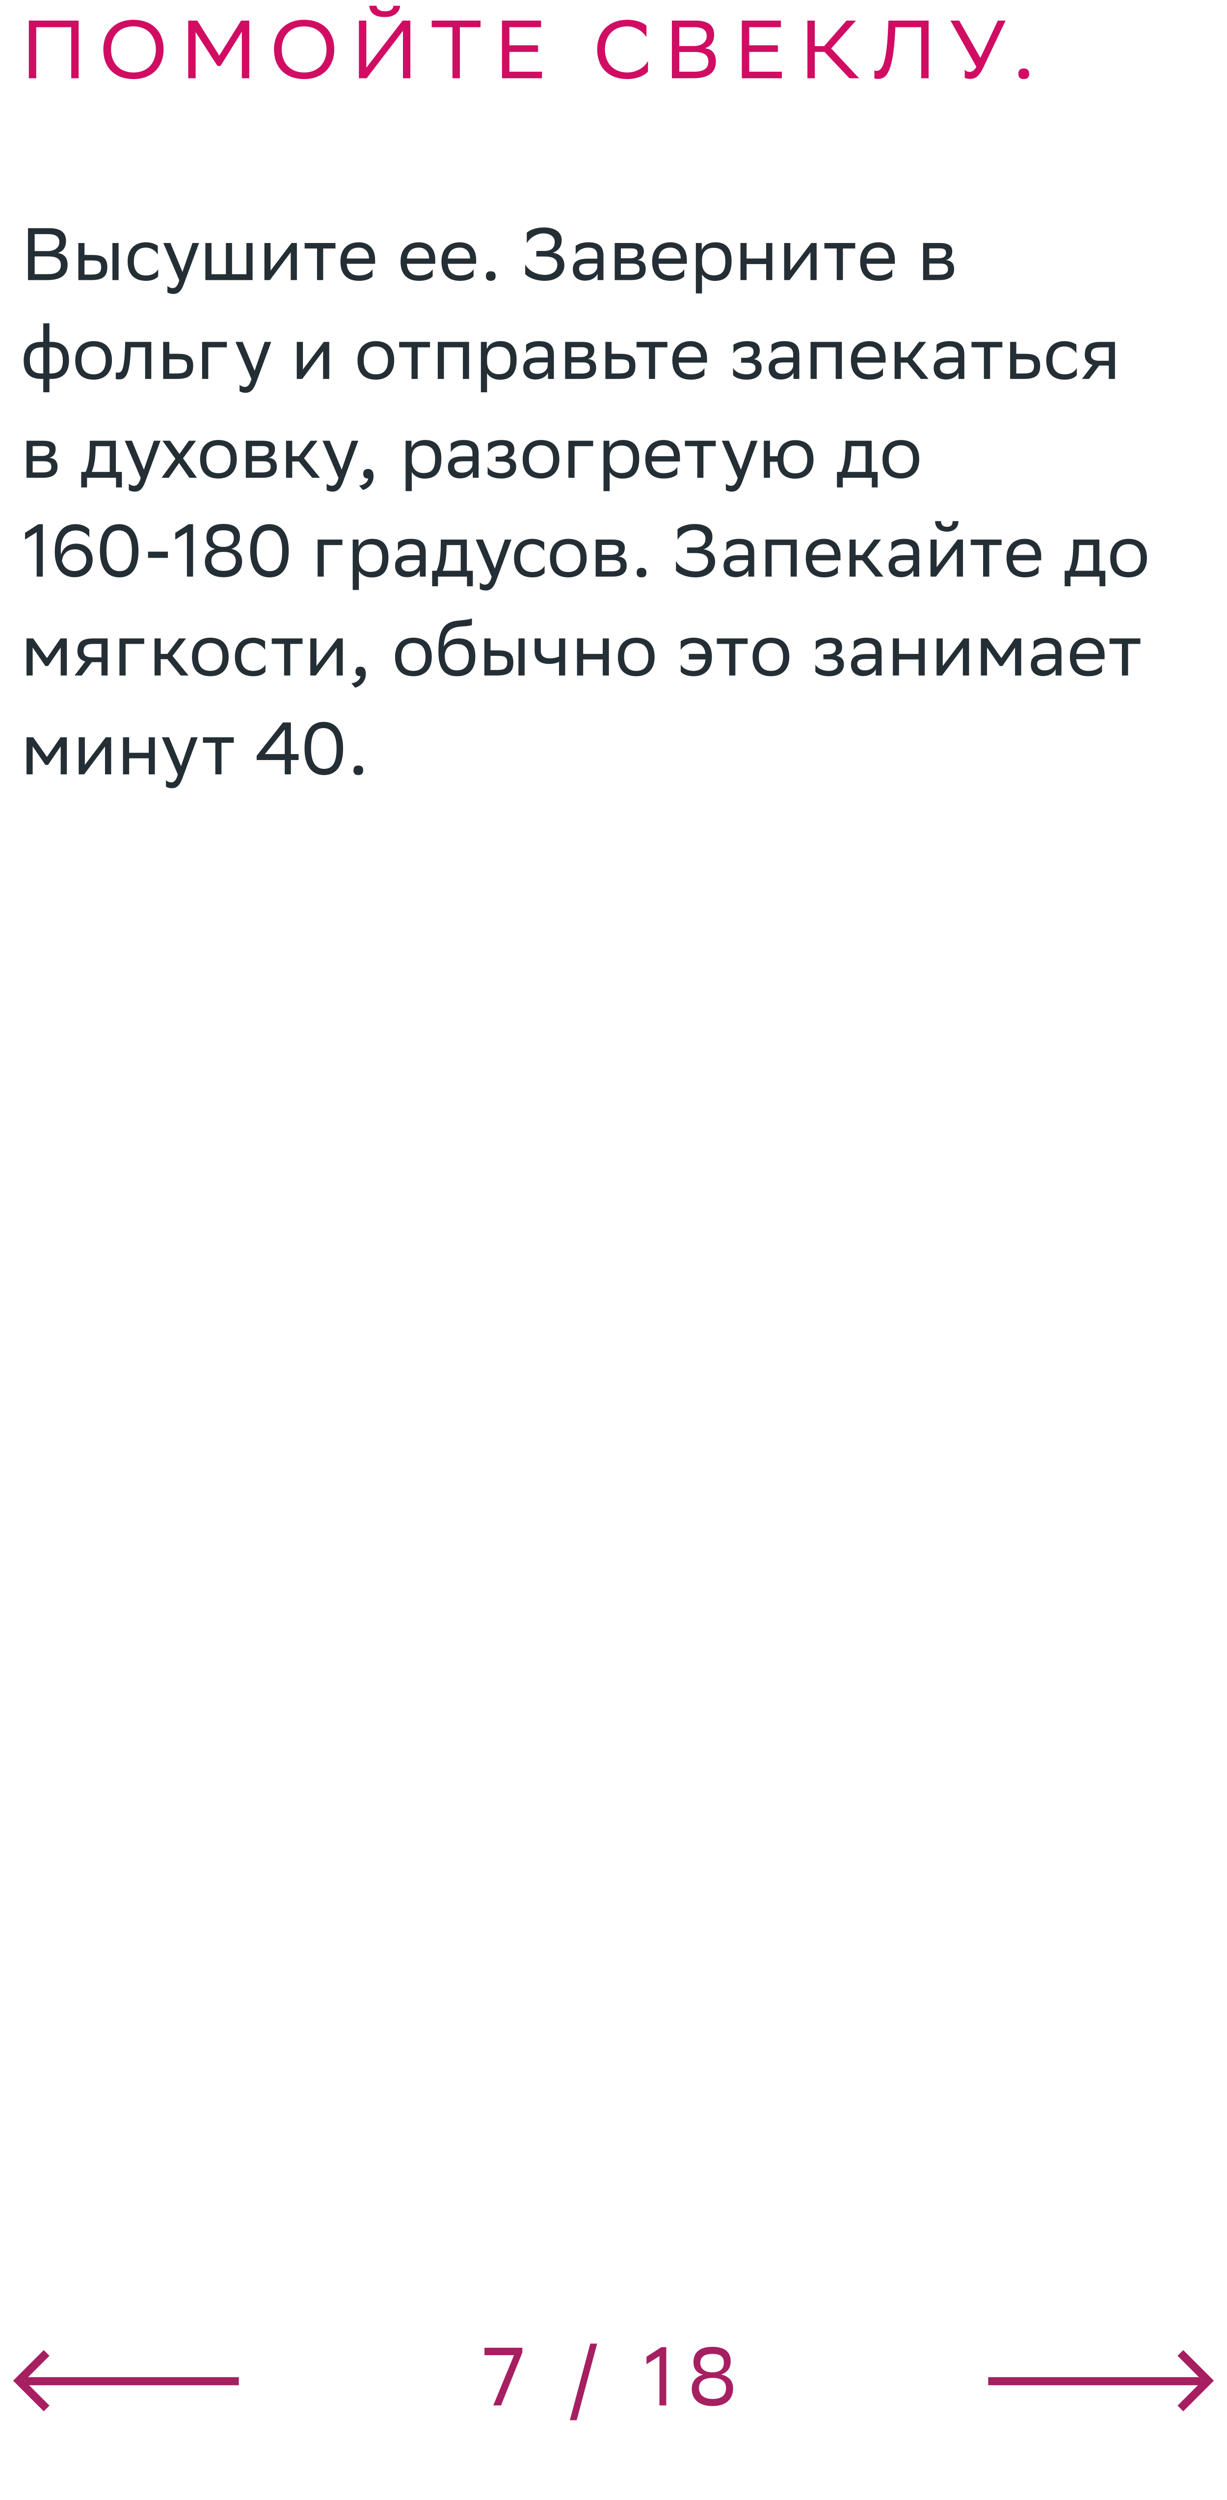 <svg xmlns="http://www.w3.org/2000/svg" width="298" height="607" viewBox="0 0 298 607" fill="none"><path d="M17.3 19V6.6H8.8V19H7V5H19.1V19H17.3ZM25.094 11.98C25.094 7.84 27.854 4.8 32.414 4.8C36.914 4.82 39.734 7.58 39.734 12.02C39.734 16.16 36.974 19.2 32.414 19.2C27.894 19.18 25.094 16.44 25.094 11.98ZM26.974 12C26.974 15.16 28.874 17.58 32.434 17.6C35.774 17.6 37.854 15.36 37.854 12C37.854 8.84 35.954 6.42 32.394 6.4C29.034 6.42 26.974 8.66 26.974 12ZM58.735 19V7.7L53.555 16H52.815L47.515 7.8V19H45.715V5H47.915L53.255 13.5L58.555 5H60.535V19H58.735ZM66.543 11.98C66.543 7.84 69.303 4.8 73.863 4.8C78.363 4.82 81.183 7.58 81.183 12.02C81.183 16.16 78.423 19.2 73.863 19.2C69.343 19.18 66.543 16.44 66.543 11.98ZM68.423 12C68.423 15.16 70.323 17.58 73.883 17.6C77.223 17.6 79.303 15.36 79.303 12C79.303 8.84 77.403 6.42 73.843 6.4C70.483 6.42 68.423 8.66 68.423 12ZM88.964 5V16.44L97.784 5H99.664V19H97.864V7.48L89.044 19H87.164V5H88.964ZM95.564 1.4H97.184C96.984 3.24 95.464 4.14 93.544 4.14C91.824 4.14 89.924 3.76 89.684 1.4H91.424C91.544 2.18 92.144 2.74 93.504 2.74C94.944 2.74 95.464 2.18 95.564 1.4ZM116.708 5V6.6H111.688V19H109.888V6.6H104.848V5H116.708ZM130.674 11V12.6H123.714V17.4H131.634V19H121.914V5H131.414V6.6H123.714V11H130.674ZM157.379 14.78V17.38C156.679 18.22 154.799 19.2 152.319 19.2C147.839 19.18 145.039 16.42 145.039 11.98C145.039 7.84 147.799 4.8 152.359 4.8C154.659 4.8 156.339 5.6 156.999 6.22V9.04C156.219 7.72 154.459 6.4 152.359 6.4C148.999 6.4 146.919 8.64 146.919 12C146.919 15.12 148.759 17.52 152.239 17.6C154.799 17.6 156.599 16.26 157.379 14.78ZM168.36 19H163.18V5H168.98C171.74 5 173.44 6.02 173.44 8.4C173.44 10.1 172.7 11.22 171.2 11.7C173.06 11.94 173.86 13.1 173.86 14.92C173.86 17.82 171.8 19 168.36 19ZM164.98 17.4H168.62C170.82 17.4 172.04 16.66 172.04 14.94C172.04 13.14 170.64 12.62 168.68 12.62H164.98V17.4ZM164.98 11.18H168.52C170.24 11.18 171.64 10.32 171.64 8.74C171.64 7.32 170.7 6.6 168.58 6.6H164.98V11.18ZM188.924 11V12.6H181.964V17.4H189.884V19H180.164V5H189.664V6.6H181.964V11H188.924ZM197.894 12.6V19H196.094V5H197.894V11.2H200.154L205.594 5H207.874L201.874 11.76L208.654 19H206.294L200.254 12.6H197.894ZM223.735 19V6.6H217.455L217.395 7.96C216.835 18.14 215.055 19.16 213.195 19.16C212.855 19.16 212.655 19.14 212.355 19.04V17.1C212.555 17.18 212.735 17.2 212.895 17.2C213.875 17.2 215.215 16.46 215.635 7.9L215.775 5H225.535V19H223.735ZM235.463 17.46C236.003 17.46 236.663 17.18 237.123 16.2L230.843 5H232.963L238.103 14.06L242.343 5H244.223L238.823 16.38C237.763 18.6 236.863 19.16 235.583 19.16C235.083 19.16 234.663 19.06 234.303 18.9V16.9C234.543 17.22 234.963 17.46 235.463 17.46ZM247.335 17.92C247.335 17.2 247.635 16.62 248.635 16.62C249.655 16.62 249.955 17.2 249.955 17.92C249.955 18.62 249.655 19.2 248.635 19.2C247.635 19.2 247.335 18.62 247.335 17.92Z" fill="#D00D62"></path><path d="M11.462 68H6.8V55.4H12.02C14.504 55.4 16.034 56.318 16.034 58.46C16.034 59.99 15.368 60.998 14.018 61.43C15.692 61.646 16.412 62.69 16.412 64.328C16.412 66.938 14.558 68 11.462 68ZM8.42 66.56H11.696C13.676 66.56 14.774 65.894 14.774 64.346C14.774 62.726 13.514 62.258 11.75 62.258H8.42V66.56ZM8.42 60.962H11.606C13.154 60.962 14.414 60.188 14.414 58.766C14.414 57.488 13.568 56.84 11.66 56.84H8.42V60.962ZM19.026 68V59H20.52V61.898H22.338C24.768 61.898 26.046 62.474 26.064 64.814C26.064 67.154 24.948 68 22.104 68H19.026ZM27.306 68V59H28.8V68H27.306ZM24.57 64.814C24.534 63.482 23.976 63.23 22.176 63.23H20.52V66.668H22.086C23.814 66.668 24.57 66.308 24.57 64.814ZM38.414 67.082C38 67.64 37.01 68.18 35.48 68.18C32.636 68.18 30.998 66.614 30.998 63.464C30.998 60.35 32.906 58.82 35.444 58.82C36.65 58.82 37.73 59.234 38.324 59.684V61.808C37.712 60.8 36.668 60.116 35.444 60.116C33.554 60.116 32.51 61.25 32.51 63.464V63.518C32.51 65.822 33.572 66.884 35.48 66.884C36.974 66.884 37.964 66.2 38.414 65.336V67.082ZM43.54 68.036L39.67 59H41.398L44.314 66.02L46.744 59H48.346L44.656 68.954C43.954 70.862 43.144 71.366 42.1 71.366C41.524 71.366 40.93 71.204 40.66 70.97V69.422C40.93 69.692 41.434 69.944 41.92 69.944C42.478 69.944 43.072 69.71 43.54 68.036ZM49.876 68V59H51.37V66.578H54.861V59H56.355V66.578H59.847V59H61.342V68H49.876ZM65.551 68H64.219V59H65.713V65.696L70.789 59H72.103V68H70.609V61.25L65.713 67.784L65.551 68ZM76.993 68V60.332H73.987V59H81.475V60.332H78.487V68H76.993ZM87.124 58.82C89.608 58.82 91.102 60.404 91.102 63.068V64.04H84.208C84.352 65.984 85.396 66.884 87.16 66.884C88.888 66.884 89.986 66.2 90.472 65.336V67.082C90.022 67.64 88.924 68.18 87.16 68.18C84.316 68.18 82.678 66.614 82.678 63.464C82.678 60.35 84.586 58.82 87.124 58.82ZM87.124 60.116C85.432 60.116 84.424 61.016 84.226 62.762H89.608V62.744C89.608 61.016 88.546 60.116 87.124 60.116ZM101.731 58.82C104.215 58.82 105.709 60.404 105.709 63.068V64.04H98.815C98.959 65.984 100.003 66.884 101.767 66.884C103.495 66.884 104.593 66.2 105.079 65.336V67.082C104.629 67.64 103.531 68.18 101.767 68.18C98.923 68.18 97.285 66.614 97.285 63.464C97.285 60.35 99.193 58.82 101.731 58.82ZM101.731 60.116C100.039 60.116 99.031 61.016 98.833 62.762H104.215V62.744C104.215 61.016 103.153 60.116 101.731 60.116ZM111.663 58.82C114.147 58.82 115.641 60.404 115.641 63.068V64.04H108.747C108.891 65.984 109.935 66.884 111.699 66.884C113.427 66.884 114.525 66.2 115.011 65.336V67.082C114.561 67.64 113.463 68.18 111.699 68.18C108.855 68.18 107.217 66.614 107.217 63.464C107.217 60.35 109.125 58.82 111.663 58.82ZM111.663 60.116C109.971 60.116 108.963 61.016 108.765 62.762H114.147V62.744C114.147 61.016 113.085 60.116 111.663 60.116ZM118.013 67.028C118.013 66.38 118.283 65.858 119.183 65.858C120.101 65.858 120.371 66.38 120.371 67.028C120.371 67.658 120.101 68.18 119.183 68.18C118.283 68.18 118.013 67.658 118.013 67.028ZM127.936 59.036V56.498C128.53 55.94 130.042 55.22 132.112 55.22C134.542 55.238 136.414 56.174 136.414 58.316C136.414 59.738 135.73 60.836 134.272 61.358C136.108 61.664 137.062 62.726 137.062 64.418C137.062 66.488 135.334 68.162 132.328 68.18C129.988 68.18 128.224 67.298 127.558 66.542V64.202C128.296 65.534 129.988 66.74 132.418 66.74C134.11 66.704 135.352 65.84 135.352 64.292C135.352 62.942 134.434 62.276 132.256 62.276H130.258V60.926H132.238C134.146 60.926 134.722 59.918 134.722 58.748C134.722 57.326 133.408 56.696 132.112 56.66C130.222 56.624 128.638 57.848 127.936 59.036ZM139.809 61.808V59.684C140.403 59.234 141.483 58.82 142.869 58.82C145.173 58.82 146.559 59.594 146.559 62.06V68H145.137V66.47C144.669 67.46 143.517 68.144 142.095 68.144C140.313 68.144 139.125 67.19 139.125 65.354C139.125 63.374 140.529 62.798 142.923 62.798H145.065V62.078C145.065 60.548 144.165 60.116 142.869 60.116C141.465 60.116 140.421 60.8 139.809 61.808ZM142.473 66.758C144.309 66.758 144.975 65.57 145.065 64.958V63.986H142.977C141.357 63.986 140.655 64.238 140.655 65.264C140.655 66.146 141.267 66.758 142.473 66.758ZM149.297 68V59H153.311C155.597 59 156.371 59.738 156.371 61.034C156.371 62.168 155.795 62.906 154.823 63.14C155.975 63.284 156.821 63.752 156.821 65.336C156.821 67.118 155.687 68 153.239 68H149.297ZM150.791 66.704H153.221C154.697 66.704 155.327 66.254 155.327 65.354C155.327 64.274 154.625 63.986 153.491 63.986H150.791V66.704ZM150.791 62.708H153.005C154.121 62.708 154.859 62.366 154.859 61.376C154.859 60.494 154.265 60.296 153.131 60.296L150.791 60.314V62.708ZM162.833 58.82C165.317 58.82 166.811 60.404 166.811 63.068V64.04H159.917C160.061 65.984 161.105 66.884 162.869 66.884C164.597 66.884 165.695 66.2 166.181 65.336V67.082C165.731 67.64 164.633 68.18 162.869 68.18C160.025 68.18 158.387 66.614 158.387 63.464C158.387 60.35 160.295 58.82 162.833 58.82ZM162.833 60.116C161.141 60.116 160.133 61.016 159.935 62.762H165.317V62.744C165.317 61.016 164.255 60.116 162.833 60.116ZM169.003 71.24V59H170.425V60.728C170.875 59.684 171.937 58.82 173.755 58.82C176.149 58.82 177.679 60.152 177.679 63.302C177.679 66.848 176.149 68.198 173.575 68.198C172.062 68.198 171.001 67.46 170.497 66.614V71.24H169.003ZM170.497 63.014V63.878C170.497 65.75 171.649 66.848 173.341 66.848C175.321 66.848 176.167 65.894 176.167 63.392C176.167 60.98 175.051 60.17 173.359 60.17C171.487 60.17 170.533 61.214 170.497 63.014ZM186.077 68V64.112H181.325V68H179.831V59H181.325V62.762H186.077V59H187.571V68H186.077ZM191.78 68H190.448V59H191.942V65.696L197.018 59H198.332V68H196.838V61.25L191.942 67.784L191.78 68ZM203.222 68V60.332H200.216V59H207.704V60.332H204.716V68H203.222ZM213.352 58.82C215.836 58.82 217.33 60.404 217.33 63.068V64.04H210.436C210.58 65.984 211.624 66.884 213.388 66.884C215.116 66.884 216.214 66.2 216.7 65.336V67.082C216.25 67.64 215.152 68.18 213.388 68.18C210.544 68.18 208.906 66.614 208.906 63.464C208.906 60.35 210.814 58.82 213.352 58.82ZM213.352 60.116C211.66 60.116 210.652 61.016 210.454 62.762H215.836V62.744C215.836 61.016 214.774 60.116 213.352 60.116ZM224.198 68V59H228.212C230.498 59 231.272 59.738 231.272 61.034C231.272 62.168 230.696 62.906 229.724 63.14C230.876 63.284 231.722 63.752 231.722 65.336C231.722 67.118 230.588 68 228.14 68H224.198ZM225.692 66.704H228.122C229.598 66.704 230.228 66.254 230.228 65.354C230.228 64.274 229.526 63.986 228.392 63.986H225.692V66.704ZM225.692 62.708H227.906C229.022 62.708 229.76 62.366 229.76 61.376C229.76 60.494 229.166 60.296 228.032 60.296L225.692 60.314V62.708ZM10.508 78.5H12.002V83H12.434C15.062 83 16.754 84.188 16.754 87.5C16.754 90.632 15.062 92 12.488 92H12.002V95.24H10.508V92H10.076C7.448 92 5.756 90.812 5.756 87.5C5.756 84.368 7.448 83 10.022 83H10.508V78.5ZM12.416 84.332H12.002V90.668H12.362C14.252 90.668 15.26 89.822 15.26 87.644C15.26 85.052 14.216 84.332 12.416 84.332ZM7.25 87.356C7.25 89.948 8.294 90.668 10.094 90.668H10.508V84.332H10.148C8.258 84.332 7.25 85.178 7.25 87.356ZM18.272 87.464C18.272 84.35 20.18 82.82 22.718 82.82C25.544 82.838 27.182 84.404 27.182 87.536C27.182 90.65 25.274 92.18 22.736 92.18C19.892 92.162 18.272 90.614 18.272 87.464ZM19.784 87.464V87.518C19.784 89.822 20.828 90.884 22.736 90.884C24.626 90.884 25.67 89.75 25.67 87.536V87.482C25.67 85.196 24.608 84.134 22.718 84.116C20.828 84.116 19.784 85.25 19.784 87.464ZM35.248 92V84.332H31.756L31.738 85.016C31.503 91.73 30.154 92.108 28.84 92.108C28.552 92.108 28.299 92.072 28.119 92.018V90.416C28.282 90.452 28.444 90.47 28.57 90.47C29.488 90.47 30.189 90.218 30.369 84.242L30.405 83H36.742V92H35.248ZM46.917 88.832C46.9 91.154 45.783 92 42.958 92H39.627V83H41.121V85.898H43.191C45.639 85.898 46.917 86.474 46.917 88.832ZM45.423 88.814C45.388 87.482 44.83 87.23 43.029 87.23H41.121V90.668H42.94C44.667 90.668 45.423 90.308 45.423 88.814ZM49.084 92V83H55.096V84.332H50.578V92H49.084ZM61.066 92.036L57.196 83H58.924L61.84 90.02L64.27 83H65.872L62.182 92.954C61.48 94.862 60.67 95.366 59.626 95.366C59.05 95.366 58.456 95.204 58.186 94.97V93.422C58.456 93.692 58.96 93.944 59.446 93.944C60.004 93.944 60.598 93.71 61.066 92.036ZM73.409 92H72.077V83H73.571V89.696L78.647 83H79.961V92H78.467V85.25L73.571 91.784L73.409 92ZM86.826 87.464C86.826 84.35 88.734 82.82 91.272 82.82C94.098 82.838 95.736 84.404 95.736 87.536C95.736 90.65 93.828 92.18 91.29 92.18C88.446 92.162 86.826 90.614 86.826 87.464ZM88.338 87.464V87.518C88.338 89.822 89.382 90.884 91.29 90.884C93.18 90.884 94.224 89.75 94.224 87.536V87.482C94.224 85.196 93.162 84.134 91.272 84.116C89.382 84.116 88.338 85.25 88.338 87.464ZM99.95 92V84.332H96.944V83H104.432V84.332H101.444V92H99.95ZM112.421 92V84.332H107.813V92H106.319V83H113.915V92H112.421ZM116.795 95.24V83H118.217V84.728C118.667 83.684 119.729 82.82 121.547 82.82C123.941 82.82 125.471 84.152 125.471 87.302C125.471 90.848 123.941 92.198 121.367 92.198C119.855 92.198 118.793 91.46 118.289 90.614V95.24H116.795ZM118.289 87.014V87.878C118.289 89.75 119.441 90.848 121.133 90.848C123.113 90.848 123.959 89.894 123.959 87.392C123.959 84.98 122.843 84.17 121.151 84.17C119.279 84.17 118.325 85.214 118.289 87.014ZM127.768 85.808V83.684C128.362 83.234 129.442 82.82 130.828 82.82C133.132 82.82 134.518 83.594 134.518 86.06V92H133.096V90.47C132.628 91.46 131.476 92.144 130.054 92.144C128.272 92.144 127.084 91.19 127.084 89.354C127.084 87.374 128.488 86.798 130.882 86.798H133.024V86.078C133.024 84.548 132.124 84.116 130.828 84.116C129.424 84.116 128.38 84.8 127.768 85.808ZM130.432 90.758C132.268 90.758 132.934 89.57 133.024 88.958V87.986H130.936C129.316 87.986 128.614 88.238 128.614 89.264C128.614 90.146 129.226 90.758 130.432 90.758ZM137.256 92V83H141.27C143.556 83 144.33 83.738 144.33 85.034C144.33 86.168 143.754 86.906 142.782 87.14C143.934 87.284 144.78 87.752 144.78 89.336C144.78 91.118 143.646 92 141.198 92H137.256ZM138.75 90.704H141.18C142.656 90.704 143.286 90.254 143.286 89.354C143.286 88.274 142.584 87.986 141.45 87.986H138.75V90.704ZM138.75 86.708H140.964C142.08 86.708 142.818 86.366 142.818 85.376C142.818 84.494 142.224 84.296 141.09 84.296L138.75 84.314V86.708ZM154.32 88.832C154.302 91.154 153.186 92 150.36 92H147.03V83H148.524V85.898H150.594C153.042 85.898 154.32 86.474 154.32 88.832ZM152.826 88.814C152.79 87.482 152.232 87.23 150.432 87.23H148.524V90.668H150.342C152.07 90.668 152.826 90.308 152.826 88.814ZM157.606 92V84.332H154.6V83H162.088V84.332H159.1V92H157.606ZM167.737 82.82C170.221 82.82 171.715 84.404 171.715 87.068V88.04H164.821C164.965 89.984 166.009 90.884 167.773 90.884C169.501 90.884 170.599 90.2 171.085 89.336V91.082C170.635 91.64 169.537 92.18 167.773 92.18C164.929 92.18 163.291 90.614 163.291 87.464C163.291 84.35 165.199 82.82 167.737 82.82ZM167.737 84.116C166.045 84.116 165.037 85.016 164.839 86.762H170.221V86.744C170.221 85.016 169.159 84.116 167.737 84.116ZM178.043 91.082V89.336C178.547 90.2 179.699 90.884 181.337 90.884C182.579 90.866 183.479 90.362 183.479 89.354C183.479 88.4 182.741 88.058 181.337 88.058H179.987V86.87H181.067C182.201 86.87 183.011 86.438 183.011 85.43C183.011 84.584 182.579 84.152 181.427 84.116C180.023 84.116 178.835 84.8 178.133 85.808V83.684C178.817 83.234 180.041 82.82 181.427 82.82H181.463C183.749 82.82 184.523 83.738 184.523 85.16C184.523 86.294 184.019 86.798 183.137 87.212C184.325 87.446 184.973 88.076 184.973 89.264C184.973 91.298 183.335 92.18 181.337 92.18C179.663 92.18 178.511 91.64 178.043 91.082ZM187.375 85.808V83.684C187.969 83.234 189.049 82.82 190.435 82.82C192.739 82.82 194.125 83.594 194.125 86.06V92H192.703V90.47C192.235 91.46 191.083 92.144 189.661 92.144C187.879 92.144 186.691 91.19 186.691 89.354C186.691 87.374 188.095 86.798 190.489 86.798H192.631V86.078C192.631 84.548 191.731 84.116 190.435 84.116C189.031 84.116 187.987 84.8 187.375 85.808ZM190.039 90.758C191.875 90.758 192.541 89.57 192.631 88.958V87.986H190.543C188.923 87.986 188.221 88.238 188.221 89.264C188.221 90.146 188.833 90.758 190.039 90.758ZM202.966 92V84.332H198.358V92H196.864V83H204.46V92H202.966ZM211.102 82.82C213.586 82.82 215.08 84.404 215.08 87.068V88.04H208.186C208.33 89.984 209.374 90.884 211.138 90.884C212.866 90.884 213.964 90.2 214.45 89.336V91.082C214 91.64 212.902 92.18 211.138 92.18C208.294 92.18 206.656 90.614 206.656 87.464C206.656 84.35 208.564 82.82 211.102 82.82ZM211.102 84.116C209.41 84.116 208.402 85.016 208.204 86.762H213.586V86.744C213.586 85.016 212.524 84.116 211.102 84.116ZM217.272 92V83H218.766V86.762H220.386L223.212 83H224.922L221.628 87.248L225.516 92H223.626L220.386 88.04H218.766V92H217.272ZM227.453 85.808V83.684C228.047 83.234 229.127 82.82 230.513 82.82C232.817 82.82 234.203 83.594 234.203 86.06V92H232.781V90.47C232.313 91.46 231.161 92.144 229.739 92.144C227.957 92.144 226.769 91.19 226.769 89.354C226.769 87.374 228.173 86.798 230.567 86.798H232.709V86.078C232.709 84.548 231.809 84.116 230.513 84.116C229.109 84.116 228.065 84.8 227.453 85.808ZM230.117 90.758C231.953 90.758 232.619 89.57 232.709 88.958V87.986H230.621C229.001 87.986 228.299 88.238 228.299 89.264C228.299 90.146 228.911 90.758 230.117 90.758ZM238.958 92V84.332H235.952V83H243.44V84.332H240.452V92H238.958ZM252.617 88.832C252.599 91.154 251.483 92 248.657 92H245.327V83H246.821V85.898H248.891C251.339 85.898 252.617 86.474 252.617 88.832ZM251.123 88.814C251.087 87.482 250.529 87.23 248.729 87.23H246.821V90.668H248.639C250.367 90.668 251.123 90.308 251.123 88.814ZM261.516 91.082C261.102 91.64 260.112 92.18 258.582 92.18C255.738 92.18 254.1 90.614 254.1 87.464C254.1 84.35 256.008 82.82 258.546 82.82C259.752 82.82 260.832 83.234 261.426 83.684V85.808C260.814 84.8 259.77 84.116 258.546 84.116C256.656 84.116 255.612 85.25 255.612 87.464V87.518C255.612 89.822 256.674 90.884 258.582 90.884C260.076 90.884 261.066 90.2 261.516 89.336V91.082ZM269.292 92V88.76H266.952L264.504 92H262.776L265.35 88.598C264.18 88.274 263.46 87.464 263.46 86.168C263.46 83.846 264.576 83 267.42 83H270.786V92H269.292ZM267.438 84.332C265.71 84.332 264.954 84.692 264.954 86.168C264.972 87.014 265.53 87.59 266.898 87.59H269.292V84.332H267.438ZM6.44 116V107H10.454C12.74 107 13.514 107.738 13.514 109.034C13.514 110.168 12.938 110.906 11.966 111.14C13.118 111.284 13.964 111.752 13.964 113.336C13.964 115.118 12.83 116 10.382 116H6.44ZM7.934 114.704H10.364C11.84 114.704 12.47 114.254 12.47 113.354C12.47 112.274 11.768 111.986 10.634 111.986H7.934V114.704ZM7.934 110.708H10.148C11.264 110.708 12.002 110.366 12.002 109.376C12.002 108.494 11.408 108.296 10.274 108.296L7.934 108.314V110.708ZM19.719 114.578H20.799C21.411 113.246 21.807 111.41 21.807 108.026V107H28.143V114.578H29.601V118.34H28.179V116H21.141V118.34H19.719V114.578ZM23.211 109.07C23.157 111.374 22.923 113.048 22.275 114.578H26.649V108.332H23.229L23.211 109.07ZM34.171 116.036L30.301 107H32.029L34.945 114.02L37.375 107H38.977L35.287 116.954C34.585 118.862 33.775 119.366 32.731 119.366C32.155 119.366 31.561 119.204 31.291 118.97V117.422C31.561 117.692 32.065 117.944 32.551 117.944C33.109 117.944 33.703 117.71 34.171 116.036ZM39.246 116L42.594 111.392L39.462 107H41.298L43.584 110.222L45.87 107H47.616L44.448 111.266L47.832 116H45.996L43.494 112.418L40.992 116H39.246ZM48.594 111.464C48.594 108.35 50.502 106.82 53.04 106.82C55.866 106.838 57.504 108.404 57.504 111.536C57.504 114.65 55.596 116.18 53.058 116.18C50.214 116.162 48.594 114.614 48.594 111.464ZM50.106 111.464V111.518C50.106 113.822 51.15 114.884 53.058 114.884C54.948 114.884 55.992 113.75 55.992 111.536V111.482C55.992 109.196 54.93 108.134 53.04 108.116C51.15 108.116 50.106 109.25 50.106 111.464ZM59.702 116V107H63.716C66.002 107 66.776 107.738 66.776 109.034C66.776 110.168 66.2 110.906 65.228 111.14C66.38 111.284 67.226 111.752 67.226 113.336C67.226 115.118 66.092 116 63.644 116H59.702ZM61.196 114.704H63.626C65.102 114.704 65.732 114.254 65.732 113.354C65.732 112.274 65.03 111.986 63.896 111.986H61.196V114.704ZM61.196 110.708H63.41C64.526 110.708 65.264 110.366 65.264 109.376C65.264 108.494 64.67 108.296 63.536 108.296L61.196 108.314V110.708ZM69.475 116V107H70.969V110.762H72.589L75.415 107H77.125L73.831 111.248L77.719 116H75.829L72.589 112.04H70.969V116H69.475ZM82.212 116.036L78.342 107H80.07L82.986 114.02L85.416 107H87.018L83.328 116.954C82.626 118.862 81.816 119.366 80.772 119.366C80.196 119.366 79.602 119.204 79.332 118.97V117.422C79.602 117.692 80.106 117.944 80.592 117.944C81.15 117.944 81.744 117.71 82.212 116.036ZM87.228 117.89C88.543 117.746 89.335 116.954 89.424 116.18H89.388C88.489 116.18 88.219 115.658 88.219 115.028C88.219 114.38 88.489 113.858 89.388 113.858C89.749 113.858 90.019 113.948 90.198 114.092C90.576 114.38 90.721 114.938 90.721 115.64C90.721 117.566 89.209 118.736 88.111 118.952L87.228 117.89ZM98.514 119.24V107H99.936V108.728C100.386 107.684 101.448 106.82 103.266 106.82C105.66 106.82 107.19 108.152 107.19 111.302C107.19 114.848 105.66 116.198 103.086 116.198C101.574 116.198 100.512 115.46 100.008 114.614V119.24H98.514ZM100.008 111.014V111.878C100.008 113.75 101.16 114.848 102.852 114.848C104.832 114.848 105.678 113.894 105.678 111.392C105.678 108.98 104.562 108.17 102.87 108.17C100.998 108.17 100.044 109.214 100.008 111.014ZM109.486 109.808V107.684C110.08 107.234 111.16 106.82 112.546 106.82C114.85 106.82 116.236 107.594 116.236 110.06V116H114.814V114.47C114.346 115.46 113.194 116.144 111.772 116.144C109.99 116.144 108.802 115.19 108.802 113.354C108.802 111.374 110.206 110.798 112.6 110.798H114.742V110.078C114.742 108.548 113.842 108.116 112.546 108.116C111.142 108.116 110.098 108.8 109.486 109.808ZM112.15 114.758C113.986 114.758 114.652 113.57 114.742 112.958V111.986H112.654C111.034 111.986 110.332 112.238 110.332 113.264C110.332 114.146 110.944 114.758 112.15 114.758ZM118.435 115.082V113.336C118.939 114.2 120.091 114.884 121.729 114.884C122.971 114.866 123.871 114.362 123.871 113.354C123.871 112.4 123.133 112.058 121.729 112.058H120.379V110.87H121.459C122.593 110.87 123.403 110.438 123.403 109.43C123.403 108.584 122.971 108.152 121.819 108.116C120.415 108.116 119.227 108.8 118.525 109.808V107.684C119.209 107.234 120.433 106.82 121.819 106.82H121.855C124.141 106.82 124.915 107.738 124.915 109.16C124.915 110.294 124.411 110.798 123.529 111.212C124.717 111.446 125.365 112.076 125.365 113.264C125.365 115.298 123.727 116.18 121.729 116.18C120.055 116.18 118.903 115.64 118.435 115.082ZM126.94 111.464C126.94 108.35 128.848 106.82 131.386 106.82C134.212 106.838 135.85 108.404 135.85 111.536C135.85 114.65 133.942 116.18 131.404 116.18C128.56 116.162 126.94 114.614 126.94 111.464ZM128.452 111.464V111.518C128.452 113.822 129.496 114.884 131.404 114.884C133.294 114.884 134.338 113.75 134.338 111.536V111.482C134.338 109.196 133.276 108.134 131.386 108.116C129.496 108.116 128.452 109.25 128.452 111.464ZM138.047 116V107H144.059V108.332H139.541V116H138.047ZM146.573 119.24V107H147.995V108.728C148.445 107.684 149.507 106.82 151.325 106.82C153.719 106.82 155.249 108.152 155.249 111.302C155.249 114.848 153.719 116.198 151.145 116.198C149.633 116.198 148.571 115.46 148.067 114.614V119.24H146.573ZM148.067 111.014V111.878C148.067 113.75 149.219 114.848 150.911 114.848C152.891 114.848 153.737 113.894 153.737 111.392C153.737 108.98 152.621 108.17 150.929 108.17C149.057 108.17 148.103 109.214 148.067 111.014ZM161.163 106.82C163.647 106.82 165.141 108.404 165.141 111.068V112.04H158.247C158.391 113.984 159.435 114.884 161.199 114.884C162.927 114.884 164.025 114.2 164.511 113.336V115.082C164.061 115.64 162.963 116.18 161.199 116.18C158.355 116.18 156.717 114.614 156.717 111.464C156.717 108.35 158.625 106.82 161.163 106.82ZM161.163 108.116C159.471 108.116 158.463 109.016 158.265 110.762H163.647V110.744C163.647 109.016 162.585 108.116 161.163 108.116ZM169.349 116V108.332H166.343V107H173.831V108.332H170.843V116H169.349ZM179.173 116.036L175.303 107H177.031L179.947 114.02L182.377 107H183.979L180.289 116.954C179.587 118.862 178.777 119.366 177.733 119.366C177.157 119.366 176.563 119.204 176.293 118.97V117.422C176.563 117.692 177.067 117.944 177.553 117.944C178.111 117.944 178.705 117.71 179.173 116.036ZM185.508 116V107H187.002V110.762H188.856C189.126 108.152 190.836 106.874 193.086 106.856C195.93 106.856 197.568 108.422 197.568 111.572C197.568 114.686 195.66 116.198 193.14 116.216C190.584 116.216 189.036 114.866 188.838 112.112H187.002V116H185.508ZM190.278 111.554C190.278 113.858 191.286 114.92 193.122 114.92C195.012 114.92 196.056 113.786 196.056 111.572V111.518C196.056 109.232 194.994 108.17 193.104 108.152C191.286 108.152 190.278 109.286 190.278 111.5V111.554ZM203.27 114.578H204.35C204.962 113.246 205.358 111.41 205.358 108.026V107H211.694V114.578H213.152V118.34H211.73V116H204.692V118.34H203.27V114.578ZM206.762 109.07C206.708 111.374 206.474 113.048 205.826 114.578H210.2V108.332H206.78L206.762 109.07ZM214.338 111.464C214.338 108.35 216.246 106.82 218.784 106.82C221.61 106.838 223.248 108.404 223.248 111.536C223.248 114.65 221.34 116.18 218.802 116.18C215.958 116.162 214.338 114.614 214.338 111.464ZM215.85 111.464V111.518C215.85 113.822 216.894 114.884 218.802 114.884C220.692 114.884 221.736 113.75 221.736 111.536V111.482C221.736 109.196 220.674 108.134 218.784 108.116C216.894 108.116 215.85 109.25 215.85 111.464ZM8.906 140V129.218L6.08 131V129.362L9.32 127.274H10.4V140H8.906ZM21.693 130.46C20.973 129.452 19.713 128.714 18.255 128.786C16.131 128.876 14.781 130.406 14.763 133.538C14.763 133.952 14.781 134.33 14.835 134.69C15.213 133.106 16.563 131.99 18.507 131.99C20.973 131.99 22.503 133.664 22.503 135.86C22.503 138.668 20.433 140.144 18.111 140.144C15.141 140.144 13.305 137.93 13.305 133.988C13.305 129.326 15.321 127.346 18.219 127.256C19.983 127.22 21.171 127.976 21.693 128.552V130.46ZM18.165 133.376C16.347 133.376 15.177 134.528 15.051 136.238C15.483 137.678 16.437 138.632 18.093 138.632C19.803 138.632 20.955 137.57 20.955 135.932C20.955 134.366 19.911 133.376 18.165 133.376ZM24.269 133.718C24.269 128.912 26.357 127.274 28.913 127.256C31.739 127.256 33.629 129.344 33.629 133.718C33.629 138.542 31.523 140.18 28.967 140.18C26.141 140.162 24.269 138.092 24.269 133.718ZM25.853 133.718C25.853 137.498 27.293 138.65 28.967 138.668C30.767 138.668 32.045 137.678 32.045 133.718C32.045 129.956 30.587 128.804 28.931 128.768C27.131 128.768 25.853 129.758 25.853 133.718ZM35.953 135.446V133.934H40.777V135.446H35.953ZM45.398 140V129.218L42.572 131V129.362L45.812 127.274H46.892V140H45.398ZM54.297 140.144C51.435 140.144 49.761 138.704 49.761 136.4C49.761 135.194 50.283 133.808 52.263 133.268C50.967 132.98 50.139 132.116 50.139 130.568C50.139 128.516 51.381 127.202 54.279 127.202C57.159 127.202 58.275 128.48 58.275 130.37C58.275 131.666 57.663 132.782 56.187 133.25C57.825 133.61 58.797 134.636 58.797 136.292C58.797 138.542 57.339 140.144 54.297 140.144ZM54.315 138.596C56.331 138.596 57.249 137.75 57.249 136.202C57.249 134.69 56.205 133.988 54.297 133.988C52.317 133.988 51.345 134.834 51.345 136.166C51.345 137.858 52.605 138.596 54.315 138.596ZM54.261 132.782C55.971 132.782 56.781 131.954 56.781 130.73C56.781 129.344 56.061 128.75 54.261 128.75C52.461 128.75 51.633 129.434 51.633 130.766C51.633 131.864 52.479 132.782 54.261 132.782ZM60.761 133.718C60.761 128.912 62.849 127.274 65.405 127.256C68.231 127.256 70.121 129.344 70.121 133.718C70.121 138.542 68.015 140.18 65.459 140.18C62.633 140.162 60.761 138.092 60.761 133.718ZM62.345 133.718C62.345 137.498 63.785 138.65 65.459 138.668C67.259 138.668 68.537 137.678 68.537 133.718C68.537 129.956 67.079 128.804 65.423 128.768C63.623 128.768 62.345 129.758 62.345 133.718ZM77.139 140V131H83.151V132.332H78.633V140H77.139ZM85.665 143.24V131H87.087V132.728C87.537 131.684 88.599 130.82 90.417 130.82C92.811 130.82 94.341 132.152 94.341 135.302C94.341 138.848 92.811 140.198 90.237 140.198C88.725 140.198 87.663 139.46 87.159 138.614V143.24H85.665ZM87.159 135.014V135.878C87.159 137.75 88.311 138.848 90.003 138.848C91.983 138.848 92.829 137.894 92.829 135.392C92.829 132.98 91.713 132.17 90.021 132.17C88.149 132.17 87.195 133.214 87.159 135.014ZM96.637 133.808V131.684C97.231 131.234 98.311 130.82 99.697 130.82C102.001 130.82 103.387 131.594 103.387 134.06V140H101.965V138.47C101.497 139.46 100.345 140.144 98.923 140.144C97.141 140.144 95.953 139.19 95.953 137.354C95.953 135.374 97.357 134.798 99.751 134.798H101.893V134.078C101.893 132.548 100.993 132.116 99.697 132.116C98.293 132.116 97.249 132.8 96.637 133.808ZM99.301 138.758C101.137 138.758 101.803 137.57 101.893 136.958V135.986H99.805C98.185 135.986 97.483 136.238 97.483 137.264C97.483 138.146 98.095 138.758 99.301 138.758ZM104.956 138.578H106.036C106.648 137.246 107.044 135.41 107.044 132.026V131H113.38V138.578H114.838V142.34H113.416V140H106.378V142.34H104.956V138.578ZM108.448 133.07C108.394 135.374 108.16 137.048 107.512 138.578H111.886V132.332H108.466L108.448 133.07ZM119.408 140.036L115.538 131H117.266L120.182 138.02L122.612 131H124.214L120.524 140.954C119.822 142.862 119.012 143.366 117.968 143.366C117.392 143.366 116.798 143.204 116.528 142.97V141.422C116.798 141.692 117.302 141.944 117.788 141.944C118.346 141.944 118.94 141.71 119.408 140.036ZM132.264 139.082C131.85 139.64 130.86 140.18 129.33 140.18C126.486 140.18 124.848 138.614 124.848 135.464C124.848 132.35 126.756 130.82 129.294 130.82C130.5 130.82 131.58 131.234 132.174 131.684V133.808C131.562 132.8 130.518 132.116 129.294 132.116C127.404 132.116 126.36 133.25 126.36 135.464V135.518C126.36 137.822 127.422 138.884 129.33 138.884C130.824 138.884 131.814 138.2 132.264 137.336V139.082ZM133.567 135.464C133.567 132.35 135.475 130.82 138.013 130.82C140.839 130.838 142.477 132.404 142.477 135.536C142.477 138.65 140.569 140.18 138.031 140.18C135.187 140.162 133.567 138.614 133.567 135.464ZM135.079 135.464V135.518C135.079 137.822 136.123 138.884 138.031 138.884C139.921 138.884 140.965 137.75 140.965 135.536V135.482C140.965 133.196 139.903 132.134 138.013 132.116C136.123 132.116 135.079 133.25 135.079 135.464ZM144.674 140V131H148.688C150.974 131 151.748 131.738 151.748 133.034C151.748 134.168 151.172 134.906 150.2 135.14C151.352 135.284 152.198 135.752 152.198 137.336C152.198 139.118 151.064 140 148.616 140H144.674ZM146.168 138.704H148.598C150.074 138.704 150.704 138.254 150.704 137.354C150.704 136.274 150.002 135.986 148.868 135.986H146.168V138.704ZM146.168 134.708H148.382C149.498 134.708 150.236 134.366 150.236 133.376C150.236 132.494 149.642 132.296 148.508 132.296L146.168 132.314V134.708ZM154.628 139.028C154.628 138.38 154.898 137.858 155.798 137.858C156.716 137.858 156.986 138.38 156.986 139.028C156.986 139.658 156.716 140.18 155.798 140.18C154.898 140.18 154.628 139.658 154.628 139.028ZM164.551 131.036V128.498C165.145 127.94 166.657 127.22 168.727 127.22C171.157 127.238 173.029 128.174 173.029 130.316C173.029 131.738 172.345 132.836 170.887 133.358C172.723 133.664 173.677 134.726 173.677 136.418C173.677 138.488 171.949 140.162 168.943 140.18C166.603 140.18 164.839 139.298 164.173 138.542V136.202C164.911 137.534 166.603 138.74 169.033 138.74C170.725 138.704 171.967 137.84 171.967 136.292C171.967 134.942 171.049 134.276 168.871 134.276H166.873V132.926H168.853C170.761 132.926 171.337 131.918 171.337 130.748C171.337 129.326 170.023 128.696 168.727 128.66C166.837 128.624 165.253 129.848 164.551 131.036ZM176.424 133.808V131.684C177.018 131.234 178.098 130.82 179.484 130.82C181.788 130.82 183.174 131.594 183.174 134.06V140H181.752V138.47C181.284 139.46 180.132 140.144 178.71 140.144C176.928 140.144 175.74 139.19 175.74 137.354C175.74 135.374 177.144 134.798 179.538 134.798H181.68V134.078C181.68 132.548 180.78 132.116 179.484 132.116C178.08 132.116 177.036 132.8 176.424 133.808ZM179.088 138.758C180.924 138.758 181.59 137.57 181.68 136.958V135.986H179.592C177.972 135.986 177.27 136.238 177.27 137.264C177.27 138.146 177.882 138.758 179.088 138.758ZM192.015 140V132.332H187.407V140H185.913V131H193.509V140H192.015ZM200.151 130.82C202.635 130.82 204.129 132.404 204.129 135.068V136.04H197.235C197.379 137.984 198.423 138.884 200.187 138.884C201.915 138.884 203.013 138.2 203.499 137.336V139.082C203.049 139.64 201.951 140.18 200.187 140.18C197.343 140.18 195.705 138.614 195.705 135.464C195.705 132.35 197.613 130.82 200.151 130.82ZM200.151 132.116C198.459 132.116 197.451 133.016 197.253 134.762H202.635V134.744C202.635 133.016 201.573 132.116 200.151 132.116ZM206.321 140V131H207.815V134.762H209.435L212.261 131H213.971L210.677 135.248L214.565 140H212.675L209.435 136.04H207.815V140H206.321ZM216.502 133.808V131.684C217.096 131.234 218.176 130.82 219.562 130.82C221.866 130.82 223.252 131.594 223.252 134.06V140H221.83V138.47C221.362 139.46 220.21 140.144 218.788 140.144C217.006 140.144 215.818 139.19 215.818 137.354C215.818 135.374 217.222 134.798 219.616 134.798H221.758V134.078C221.758 132.548 220.858 132.116 219.562 132.116C218.158 132.116 217.114 132.8 216.502 133.808ZM219.166 138.758C221.002 138.758 221.668 137.57 221.758 136.958V135.986H219.67C218.05 135.986 217.348 136.238 217.348 137.264C217.348 138.146 217.96 138.758 219.166 138.758ZM227.323 140H225.991V131H227.485V137.696L232.561 131H233.875V140H232.381V133.25L227.485 139.784L227.323 140ZM231.355 126.518H232.777C232.777 128.318 231.427 129.074 230.041 129.074C228.421 129.074 227.107 128.318 227.107 126.518H228.547C228.547 127.4 229.015 127.904 230.005 127.904C230.797 127.904 231.355 127.634 231.355 126.518ZM238.765 140V132.332H235.759V131H243.247V132.332H240.259V140H238.765ZM248.895 130.82C251.379 130.82 252.873 132.404 252.873 135.068V136.04H245.979C246.123 137.984 247.167 138.884 248.931 138.884C250.659 138.884 251.757 138.2 252.243 137.336V139.082C251.793 139.64 250.695 140.18 248.931 140.18C246.087 140.18 244.449 138.614 244.449 135.464C244.449 132.35 246.357 130.82 248.895 130.82ZM248.895 132.116C247.203 132.116 246.195 133.016 245.997 134.762H251.379V134.744C251.379 133.016 250.317 132.116 248.895 132.116ZM258.571 138.578H259.651C260.263 137.246 260.659 135.41 260.659 132.026V131H266.995V138.578H268.453V142.34H267.031V140H259.993V142.34H258.571V138.578ZM262.063 133.07C262.009 135.374 261.775 137.048 261.127 138.578H265.501V132.332H262.081L262.063 133.07ZM269.639 135.464C269.639 132.35 271.547 130.82 274.085 130.82C276.911 130.838 278.549 132.404 278.549 135.536C278.549 138.65 276.641 140.18 274.103 140.18C271.259 140.162 269.639 138.614 269.639 135.464ZM271.151 135.464V135.518C271.151 137.822 272.195 138.884 274.103 138.884C275.993 138.884 277.037 137.75 277.037 135.536V135.482C277.037 133.196 275.975 132.134 274.085 132.116C272.195 132.116 271.151 133.25 271.151 135.464ZM14.738 164V157.196L11.678 161.696H11.012L7.934 157.196V164H6.44V155H8.06L11.408 159.77L14.702 155H16.232V164H14.738ZM24.64 164V160.76H22.3L19.852 164H18.124L20.698 160.598C19.528 160.274 18.808 159.464 18.808 158.168C18.808 155.846 19.924 155 22.768 155H26.134V164H24.64ZM22.786 156.332C21.058 156.332 20.302 156.692 20.302 158.168C20.32 159.014 20.878 159.59 22.246 159.59H24.64V156.332H22.786ZM29.01 164V155H35.022V156.332H30.504V164H29.01ZM37.536 164V155H39.03V158.762H40.65L43.476 155H45.186L41.892 159.248L45.78 164H43.89L40.65 160.04H39.03V164H37.536ZM46.625 159.464C46.625 156.35 48.533 154.82 51.071 154.82C53.897 154.838 55.535 156.404 55.535 159.536C55.535 162.65 53.627 164.18 51.089 164.18C48.245 164.162 46.625 162.614 46.625 159.464ZM48.137 159.464V159.518C48.137 161.822 49.181 162.884 51.089 162.884C52.979 162.884 54.023 161.75 54.023 159.536V159.482C54.023 157.196 52.961 156.134 51.071 156.116C49.181 156.116 48.137 157.25 48.137 159.464ZM64.465 163.082C64.051 163.64 63.061 164.18 61.531 164.18C58.687 164.18 57.049 162.614 57.049 159.464C57.049 156.35 58.957 154.82 61.495 154.82C62.701 154.82 63.781 155.234 64.375 155.684V157.808C63.763 156.8 62.719 156.116 61.495 156.116C59.605 156.116 58.561 157.25 58.561 159.464V159.518C58.561 161.822 59.623 162.884 61.531 162.884C63.025 162.884 64.015 162.2 64.465 161.336V163.082ZM68.995 164V156.332H65.989V155H73.477V156.332H70.489V164H68.995ZM76.696 164H75.364V155H76.858V161.696L81.934 155H83.248V164H81.754V157.25L76.858 163.784L76.696 164ZM85.348 165.89C86.662 165.746 87.454 164.954 87.544 164.18H87.508C86.608 164.18 86.338 163.658 86.338 163.028C86.338 162.38 86.608 161.858 87.508 161.858C87.868 161.858 88.138 161.948 88.318 162.092C88.696 162.38 88.84 162.938 88.84 163.64C88.84 165.566 87.328 166.736 86.23 166.952L85.348 165.89ZM95.949 159.464C95.949 156.35 97.857 154.82 100.395 154.82C103.221 154.838 104.859 156.404 104.859 159.536C104.859 162.65 102.951 164.18 100.413 164.18C97.569 164.162 95.949 162.614 95.949 159.464ZM97.461 159.464V159.518C97.461 161.822 98.505 162.884 100.413 162.884C102.303 162.884 103.347 161.75 103.347 159.536V159.482C103.347 157.196 102.285 156.134 100.395 156.116C98.505 156.116 97.461 157.25 97.461 159.464ZM114.617 150.122V151.742C114.257 151.94 113.393 152.012 111.917 152.12C108.641 152.372 108.029 154.046 107.777 156.944C108.605 155.666 109.901 155 111.431 155C113.789 155 115.445 156.116 115.445 159.374C115.445 162.56 113.861 164.18 111.017 164.18C107.939 164.18 106.481 162.362 106.481 158.204C106.481 153.236 107.651 151.166 110.783 150.734C111.719 150.608 113.879 150.5 114.617 150.122ZM108.029 159.266C108.029 161.39 109.019 162.758 110.945 162.758C112.619 162.758 113.861 161.876 113.861 159.554C113.861 157.25 112.781 156.368 111.035 156.368C109.199 156.368 108.029 157.412 108.029 159.266ZM117.639 164V155H119.133V157.898H120.951C123.381 157.898 124.659 158.474 124.677 160.814C124.677 163.154 123.561 164 120.717 164H117.639ZM125.919 164V155H127.413V164H125.919ZM123.183 160.814C123.147 159.482 122.589 159.23 120.789 159.23H119.133V162.668H120.699C122.427 162.668 123.183 162.308 123.183 160.814ZM135.767 164V160.688C135.137 161.03 134.219 161.192 133.427 161.192C131.141 161.192 129.845 160.22 129.845 158.06V155H131.339V157.898C131.339 159.176 132.059 159.842 133.535 159.842C134.327 159.842 135.155 159.68 135.767 159.41V155H137.261V164H135.767ZM146.385 164V160.112H141.633V164H140.139V155H141.633V158.762H146.385V155H147.879V164H146.385ZM150.072 159.464C150.072 156.35 151.98 154.82 154.518 154.82C157.344 154.838 158.982 156.404 158.982 159.536C158.982 162.65 157.074 164.18 154.536 164.18C151.692 164.162 150.072 162.614 150.072 159.464ZM151.584 159.464V159.518C151.584 161.822 152.628 162.884 154.536 162.884C156.426 162.884 157.47 161.75 157.47 159.536V159.482C157.47 157.196 156.408 156.134 154.518 156.116C152.628 156.116 151.584 157.25 151.584 159.464ZM165.316 157.808V155.684C165.946 155.234 167.116 154.82 168.412 154.82C171.256 154.82 172.894 156.386 172.894 159.536C172.894 162.65 170.986 164.18 168.448 164.18C166.828 164.18 165.766 163.64 165.334 163.082V161.336C165.802 162.2 166.864 162.884 168.448 162.884C170.158 162.884 171.184 161.948 171.346 160.112H167.296V158.762H171.346C171.13 156.962 170.104 156.116 168.412 156.116C167.098 156.116 165.982 156.8 165.316 157.808ZM177.101 164V156.332H174.095V155H181.583V156.332H178.595V164H177.101ZM182.785 159.464C182.785 156.35 184.693 154.82 187.231 154.82C190.057 154.838 191.695 156.404 191.695 159.536C191.695 162.65 189.787 164.18 187.249 164.18C184.405 164.162 182.785 162.614 182.785 159.464ZM184.297 159.464V159.518C184.297 161.822 185.341 162.884 187.249 162.884C189.139 162.884 190.183 161.75 190.183 159.536V159.482C190.183 157.196 189.121 156.134 187.231 156.116C185.341 156.116 184.297 157.25 184.297 159.464ZM198.029 163.082V161.336C198.533 162.2 199.685 162.884 201.323 162.884C202.565 162.866 203.465 162.362 203.465 161.354C203.465 160.4 202.727 160.058 201.323 160.058H199.973V158.87H201.053C202.187 158.87 202.997 158.438 202.997 157.43C202.997 156.584 202.565 156.152 201.413 156.116C200.009 156.116 198.821 156.8 198.119 157.808V155.684C198.803 155.234 200.027 154.82 201.413 154.82H201.449C203.735 154.82 204.509 155.738 204.509 157.16C204.509 158.294 204.005 158.798 203.123 159.212C204.311 159.446 204.959 160.076 204.959 161.264C204.959 163.298 203.321 164.18 201.323 164.18C199.649 164.18 198.497 163.64 198.029 163.082ZM207.361 157.808V155.684C207.955 155.234 209.035 154.82 210.421 154.82C212.725 154.82 214.111 155.594 214.111 158.06V164H212.689V162.47C212.221 163.46 211.069 164.144 209.647 164.144C207.865 164.144 206.677 163.19 206.677 161.354C206.677 159.374 208.081 158.798 210.475 158.798H212.617V158.078C212.617 156.548 211.717 156.116 210.421 156.116C209.017 156.116 207.973 156.8 207.361 157.808ZM210.025 162.758C211.861 162.758 212.527 161.57 212.617 160.958V159.986H210.529C208.909 159.986 208.207 160.238 208.207 161.264C208.207 162.146 208.819 162.758 210.025 162.758ZM223.096 164V160.112H218.344V164H216.85V155H218.344V158.762H223.096V155H224.59V164H223.096ZM228.799 164H227.467V155H228.961V161.696L234.037 155H235.351V164H233.857V157.25L228.961 163.784L228.799 164ZM246.523 164V157.196L243.463 161.696H242.797L239.719 157.196V164H238.225V155H239.845L243.193 159.77L246.487 155H248.017V164H246.523ZM251.043 157.808V155.684C251.637 155.234 252.717 154.82 254.103 154.82C256.407 154.82 257.793 155.594 257.793 158.06V164H256.371V162.47C255.903 163.46 254.751 164.144 253.329 164.144C251.547 164.144 250.359 163.19 250.359 161.354C250.359 159.374 251.763 158.798 254.157 158.798H256.299V158.078C256.299 156.548 255.399 156.116 254.103 156.116C252.699 156.116 251.655 156.8 251.043 157.808ZM253.707 162.758C255.543 162.758 256.209 161.57 256.299 160.958V159.986H254.211C252.591 159.986 251.889 160.238 251.889 161.264C251.889 162.146 252.501 162.758 253.707 162.758ZM264.294 154.82C266.778 154.82 268.272 156.404 268.272 159.068V160.04H261.378C261.522 161.984 262.566 162.884 264.33 162.884C266.058 162.884 267.156 162.2 267.642 161.336V163.082C267.192 163.64 266.094 164.18 264.33 164.18C261.486 164.18 259.848 162.614 259.848 159.464C259.848 156.35 261.756 154.82 264.294 154.82ZM264.294 156.116C262.602 156.116 261.594 157.016 261.396 158.762H266.778V158.744C266.778 157.016 265.716 156.116 264.294 156.116ZM272.479 164V156.332H269.473V155H276.961V156.332H273.973V164H272.479ZM14.738 188V181.196L11.678 185.696H11.012L7.934 181.196V188H6.44V179H8.06L11.408 183.77L14.702 179H16.232V188H14.738ZM20.446 188H19.114V179H20.608V185.696L25.684 179H26.998V188H25.504V181.25L20.608 187.784L20.446 188ZM36.118 188V184.112H31.366V188H29.872V179H31.366V182.762H36.118V179H37.612V188H36.118ZM43.189 188.036L39.319 179H41.047L43.963 186.02L46.393 179H47.995L44.305 188.954C43.603 190.862 42.793 191.366 41.749 191.366C41.173 191.366 40.579 191.204 40.309 190.97V189.422C40.579 189.692 41.083 189.944 41.569 189.944C42.127 189.944 42.721 189.71 43.189 188.036ZM52.296 188V180.332H49.29V179H56.778V180.332H53.79V188H52.296ZM62.332 183.5L68.722 175.4H70.648V183.086H72.52V184.526H70.648V188H69.154V184.526H62.332V183.5ZM64.348 183.086H69.154V177.11L64.348 183.086ZM73.963 181.718C73.963 176.912 76.05 175.274 78.606 175.256C81.433 175.256 83.323 177.344 83.323 181.718C83.323 186.542 81.216 188.18 78.66 188.18C75.835 188.162 73.963 186.092 73.963 181.718ZM75.546 181.718C75.546 185.498 76.987 186.65 78.66 186.668C80.46 186.668 81.739 185.678 81.739 181.718C81.739 177.956 80.281 176.804 78.624 176.768C76.825 176.768 75.546 177.758 75.546 181.718ZM85.845 187.028C85.845 186.38 86.115 185.858 87.015 185.858C87.933 185.858 88.203 186.38 88.203 187.028C88.203 187.658 87.933 188.18 87.015 188.18C86.115 188.18 85.845 187.658 85.845 187.028Z" fill="#242E35"></path><path d="M117.66 571.8V570H126.86V571.16L121.68 584H119.8L124.84 571.8H117.66ZM138.401 587.6L143.361 569H145.021L140.061 587.6H138.401ZM160.156 584V572.02L157.016 574V572.18L160.616 569.86H161.816V584H160.156ZM173.044 584.16C169.864 584.16 168.004 582.56 168.004 580C168.004 578.66 168.584 577.12 170.784 576.52C169.344 576.2 168.424 575.24 168.424 573.52C168.424 571.24 169.804 569.78 173.024 569.78C176.224 569.78 177.464 571.2 177.464 573.3C177.464 574.74 176.784 575.98 175.144 576.5C176.964 576.9 178.044 578.04 178.044 579.88C178.044 582.38 176.424 584.16 173.044 584.16ZM173.064 582.44C175.304 582.44 176.324 581.5 176.324 579.78C176.324 578.1 175.164 577.32 173.044 577.32C170.844 577.32 169.764 578.26 169.764 579.74C169.764 581.62 171.164 582.44 173.064 582.44ZM173.004 575.98C174.904 575.98 175.804 575.06 175.804 573.7C175.804 572.16 175.004 571.5 173.004 571.5C171.004 571.5 170.084 572.26 170.084 573.74C170.084 574.96 171.024 575.98 173.004 575.98Z" fill="#A61F61"></path><path d="M58 578.123H6.048" stroke="#A61F61" stroke-width="1.96"></path><path d="M11.317 571.261L4.578 578L11.317 584.739" stroke="#A61F61" stroke-width="1.96"></path><path d="M240 578.123H291.952" stroke="#A61F61" stroke-width="1.96"></path><path d="M286.683 571.261L293.422 578L286.683 584.739" stroke="#A61F61" stroke-width="1.96"></path></svg>